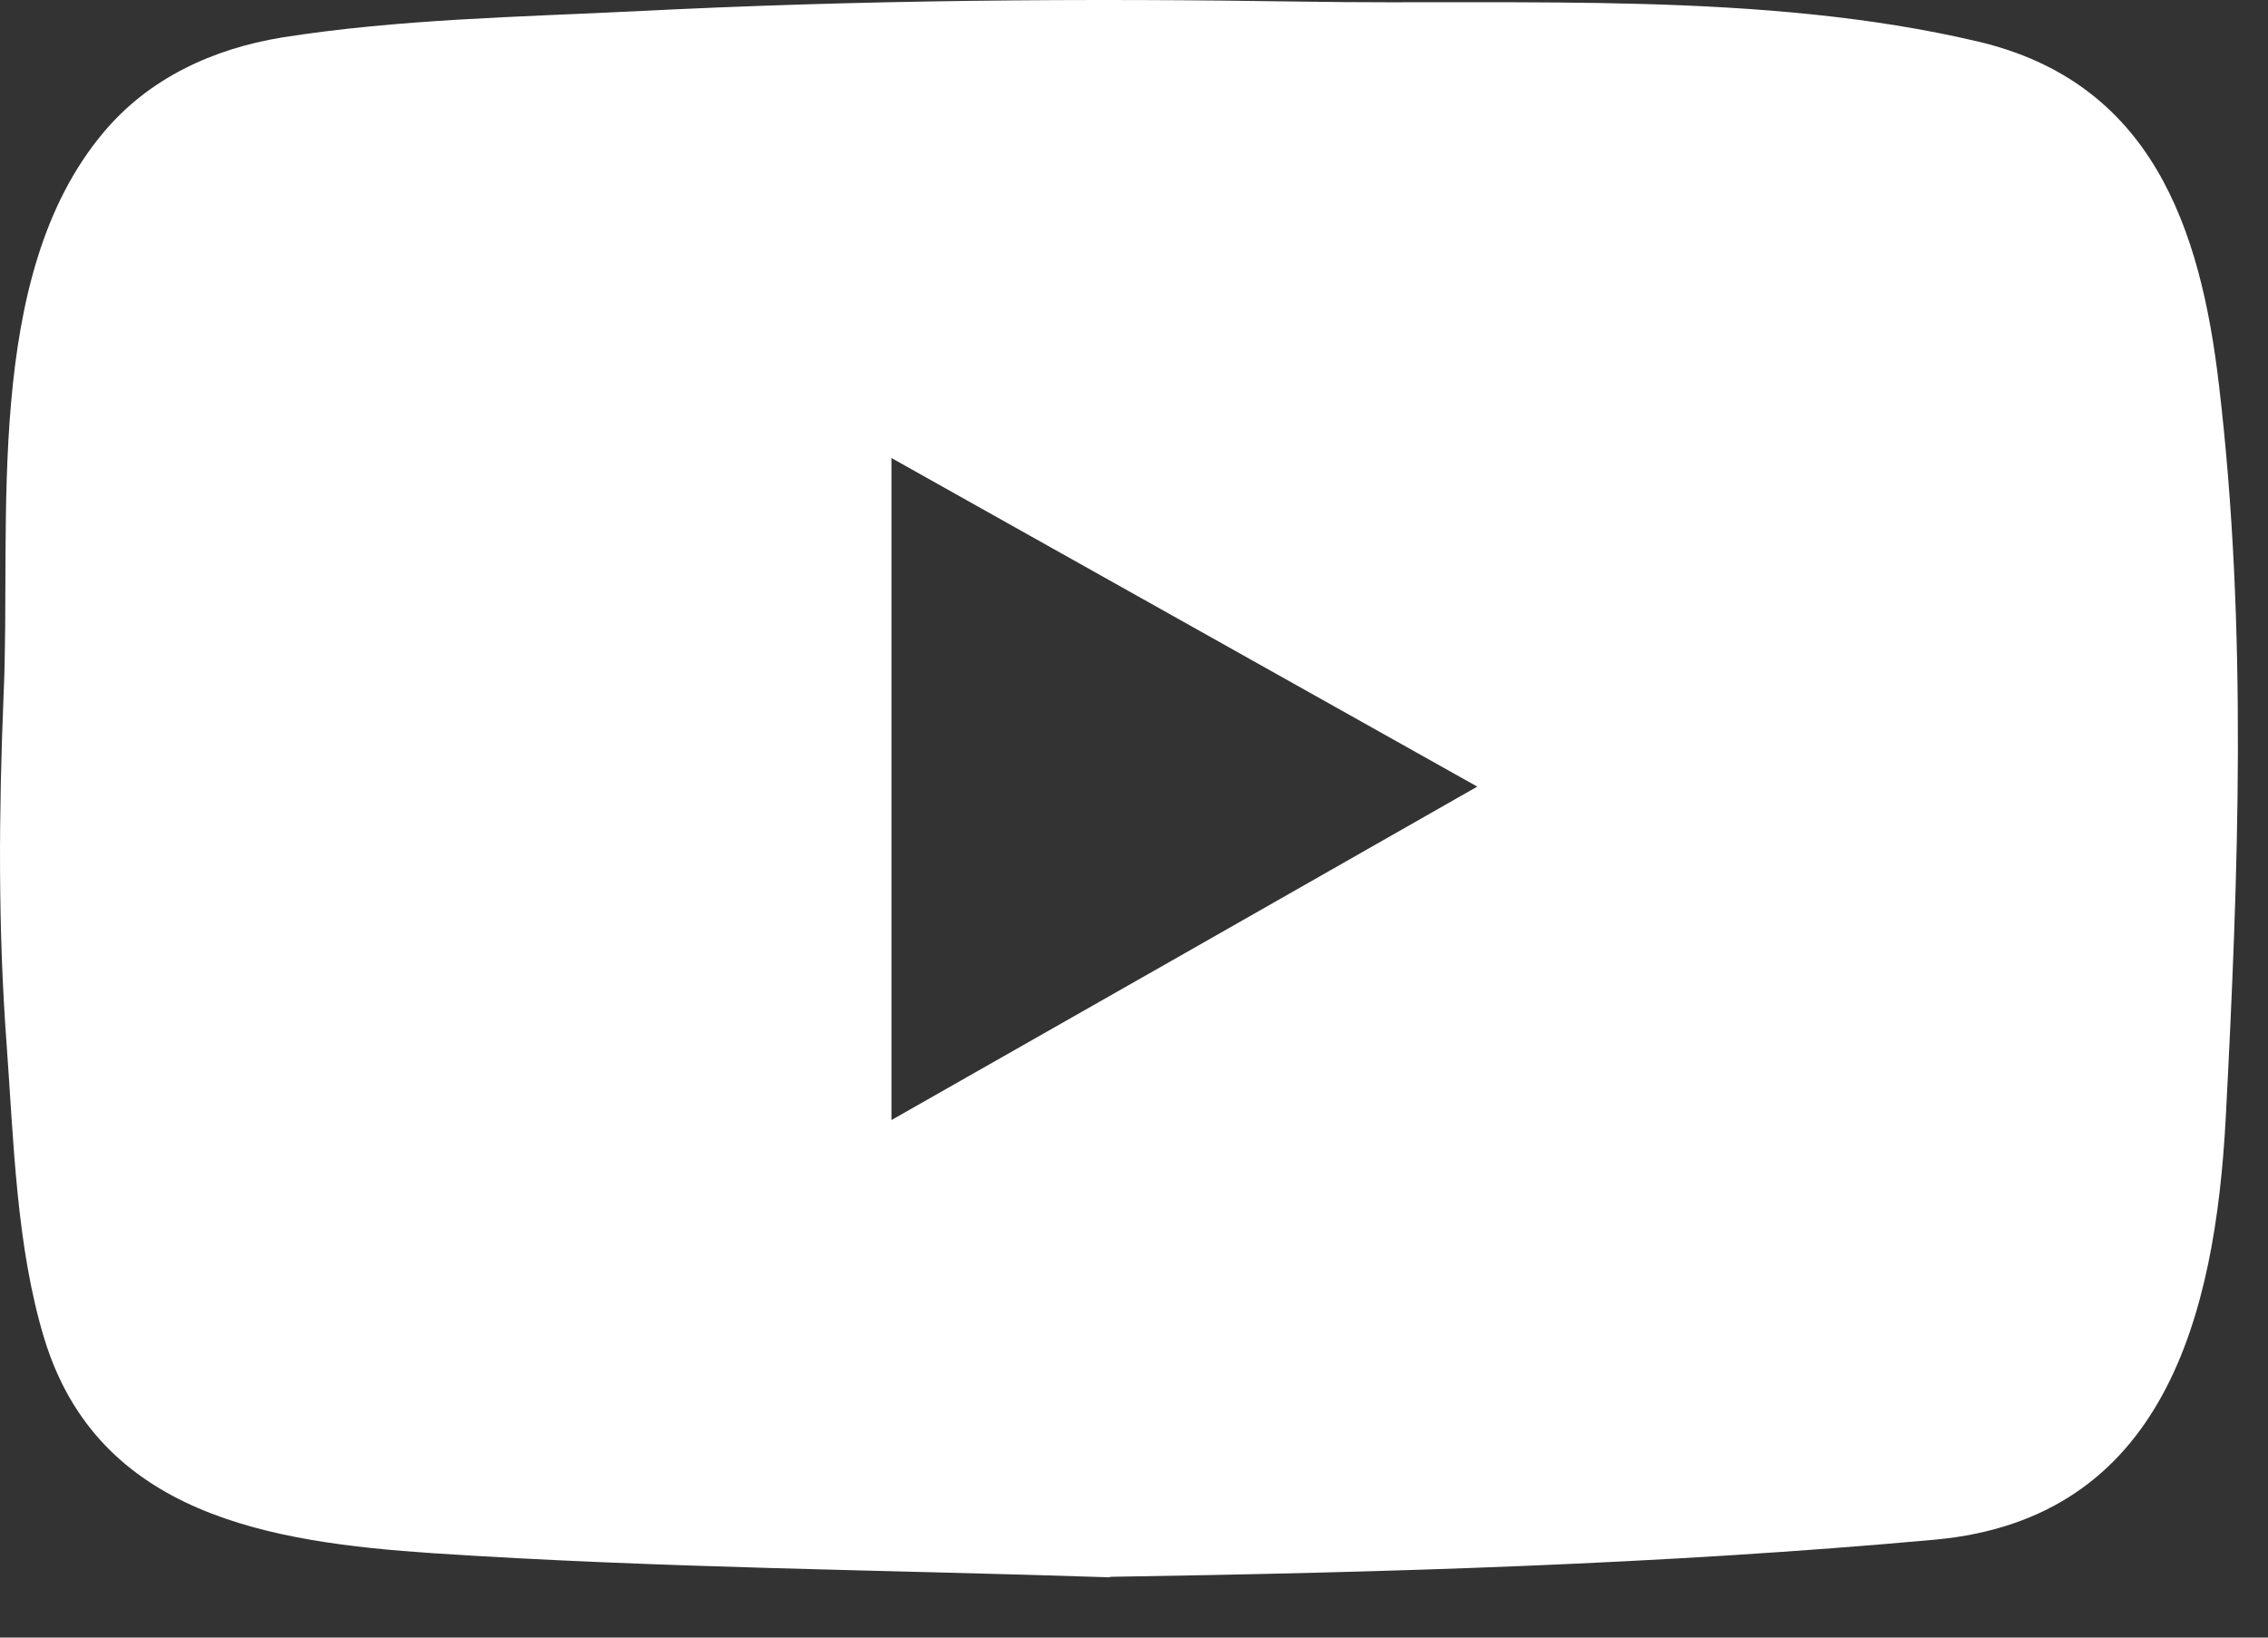 <svg width="36" height="26" viewBox="0 0 36 26" fill="none" xmlns="http://www.w3.org/2000/svg">
<rect x="0" y="0" width="36" height="26" fill="#333333" stroke="none"/>
<path d="M17.623 25.043C14.039 24.924 10.448 24.897 6.871 24.66C4.296 24.487 1.56 24.056 0.704 21.256C0.259 19.797 0.217 18.116 0.106 16.595C-0.033 14.74 -0.019 12.892 0.057 11.037C0.182 8.265 -0.277 4.395 1.637 2.11C2.361 1.241 3.377 0.776 4.476 0.595C6.314 0.304 8.249 0.269 10.1 0.178C13.629 -0.002 17.171 -0.03 20.7 0.026C24.166 0.081 28 -0.141 31.39 0.658C34.146 1.304 34.932 3.603 35.224 6.132C35.677 9.981 35.531 13.892 35.329 17.755C35.162 20.867 34.361 24.111 30.715 24.445C26.358 24.841 21.987 24.966 17.616 25.035L17.623 25.043ZM14.15 17.783C17.282 16.004 20.317 14.274 23.449 12.489C20.289 10.717 17.255 9.015 14.15 7.272V17.783V17.783Z" fill="white"/>
</svg>

